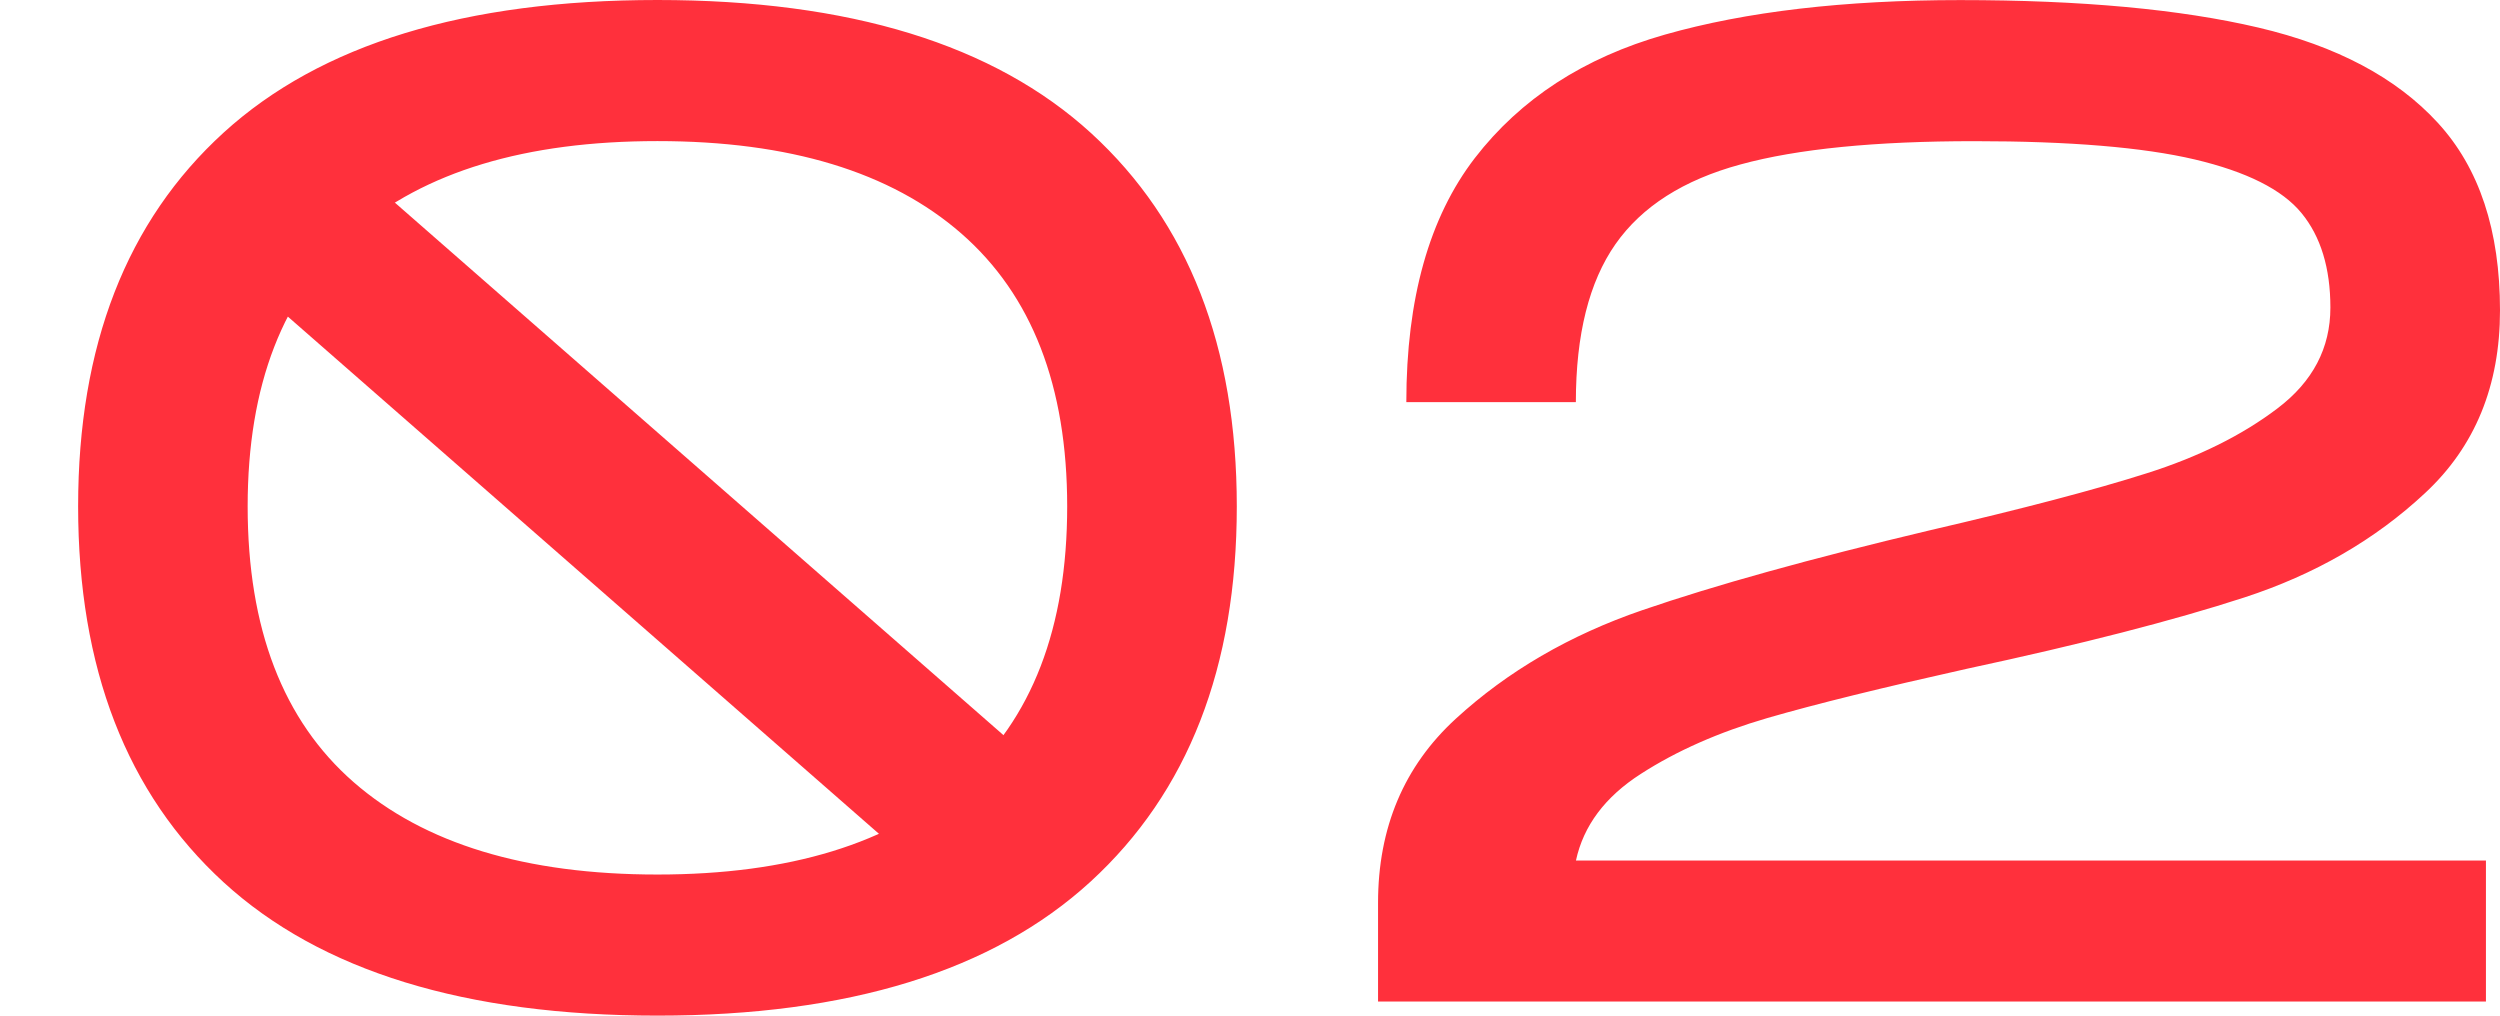 <svg xmlns="http://www.w3.org/2000/svg" width="32" height="13" viewBox="0 0 32 13">
    <g fill="none" fill-rule="evenodd">
        <g>
            <g>
                <g>
                    <path fill="#ff303c" fill-rule="nonzero" d="M8.415 13c2.448 0 4.296-.572 5.544-1.715 1.248-1.144 1.872-2.745 1.872-4.803 0-2.046-.621-3.638-1.863-4.776C12.726.57 10.875 0 8.415 0s-4.31.566-5.552 1.697C1.62 2.83 1 4.424 1 6.482c0 2.07.621 3.674 1.863 4.812C4.105 12.43 5.956 13 8.415 13zm0-1.806c-1.688 0-2.984-.394-3.888-1.182-.904-.789-1.357-1.965-1.357-3.53 0-1.553.453-2.72 1.357-3.503.904-.782 2.2-1.173 3.888-1.173 1.688 0 2.985.394 3.889 1.182.904.789 1.356 1.953 1.356 3.494 0 1.553-.452 2.726-1.356 3.52-.904.795-2.2 1.192-3.889 1.192zM31.82 12.82v-1.805H20.172c.096-.445.373-.816.832-1.11.458-.295.997-.533 1.618-.714.621-.18 1.474-.39 2.56-.632 1.458-.313 2.64-.617 3.544-.911.905-.295 1.676-.74 2.315-1.337.64-.595.959-1.375.959-2.338 0-1.023-.265-1.823-.796-2.401-.53-.578-1.296-.984-2.297-1.219-1-.235-2.273-.352-3.816-.352-1.483 0-2.743.147-3.78.442-1.037.295-1.848.822-2.433 1.58-.584.759-.877 1.8-.877 3.124h2.17c0-.867.17-1.54.507-2.022.338-.482.871-.822 1.6-1.02.73-.2 1.728-.298 2.994-.298 1.218 0 2.158.078 2.821.234.664.157 1.119.385 1.366.686.247.301.37.705.37 1.21 0 .518-.225.948-.678 1.291-.452.343-1.01.62-1.673.83-.663.211-1.591.455-2.785.732-1.52.361-2.743.701-3.671 1.02-.929.319-1.725.782-2.388 1.39-.663.608-.995 1.394-.995 2.357v1.263h14.18z" transform="translate(-627 -364) translate(612 339) translate(15 25)"/>
                    <path stroke="#ff303c" stroke-linecap="square" stroke-width="2" d="M4 3L12 10" transform="translate(-627 -364) translate(612 339) translate(15 25)"/>
                </g>
            </g>
        </g>
    </g>
</svg>
